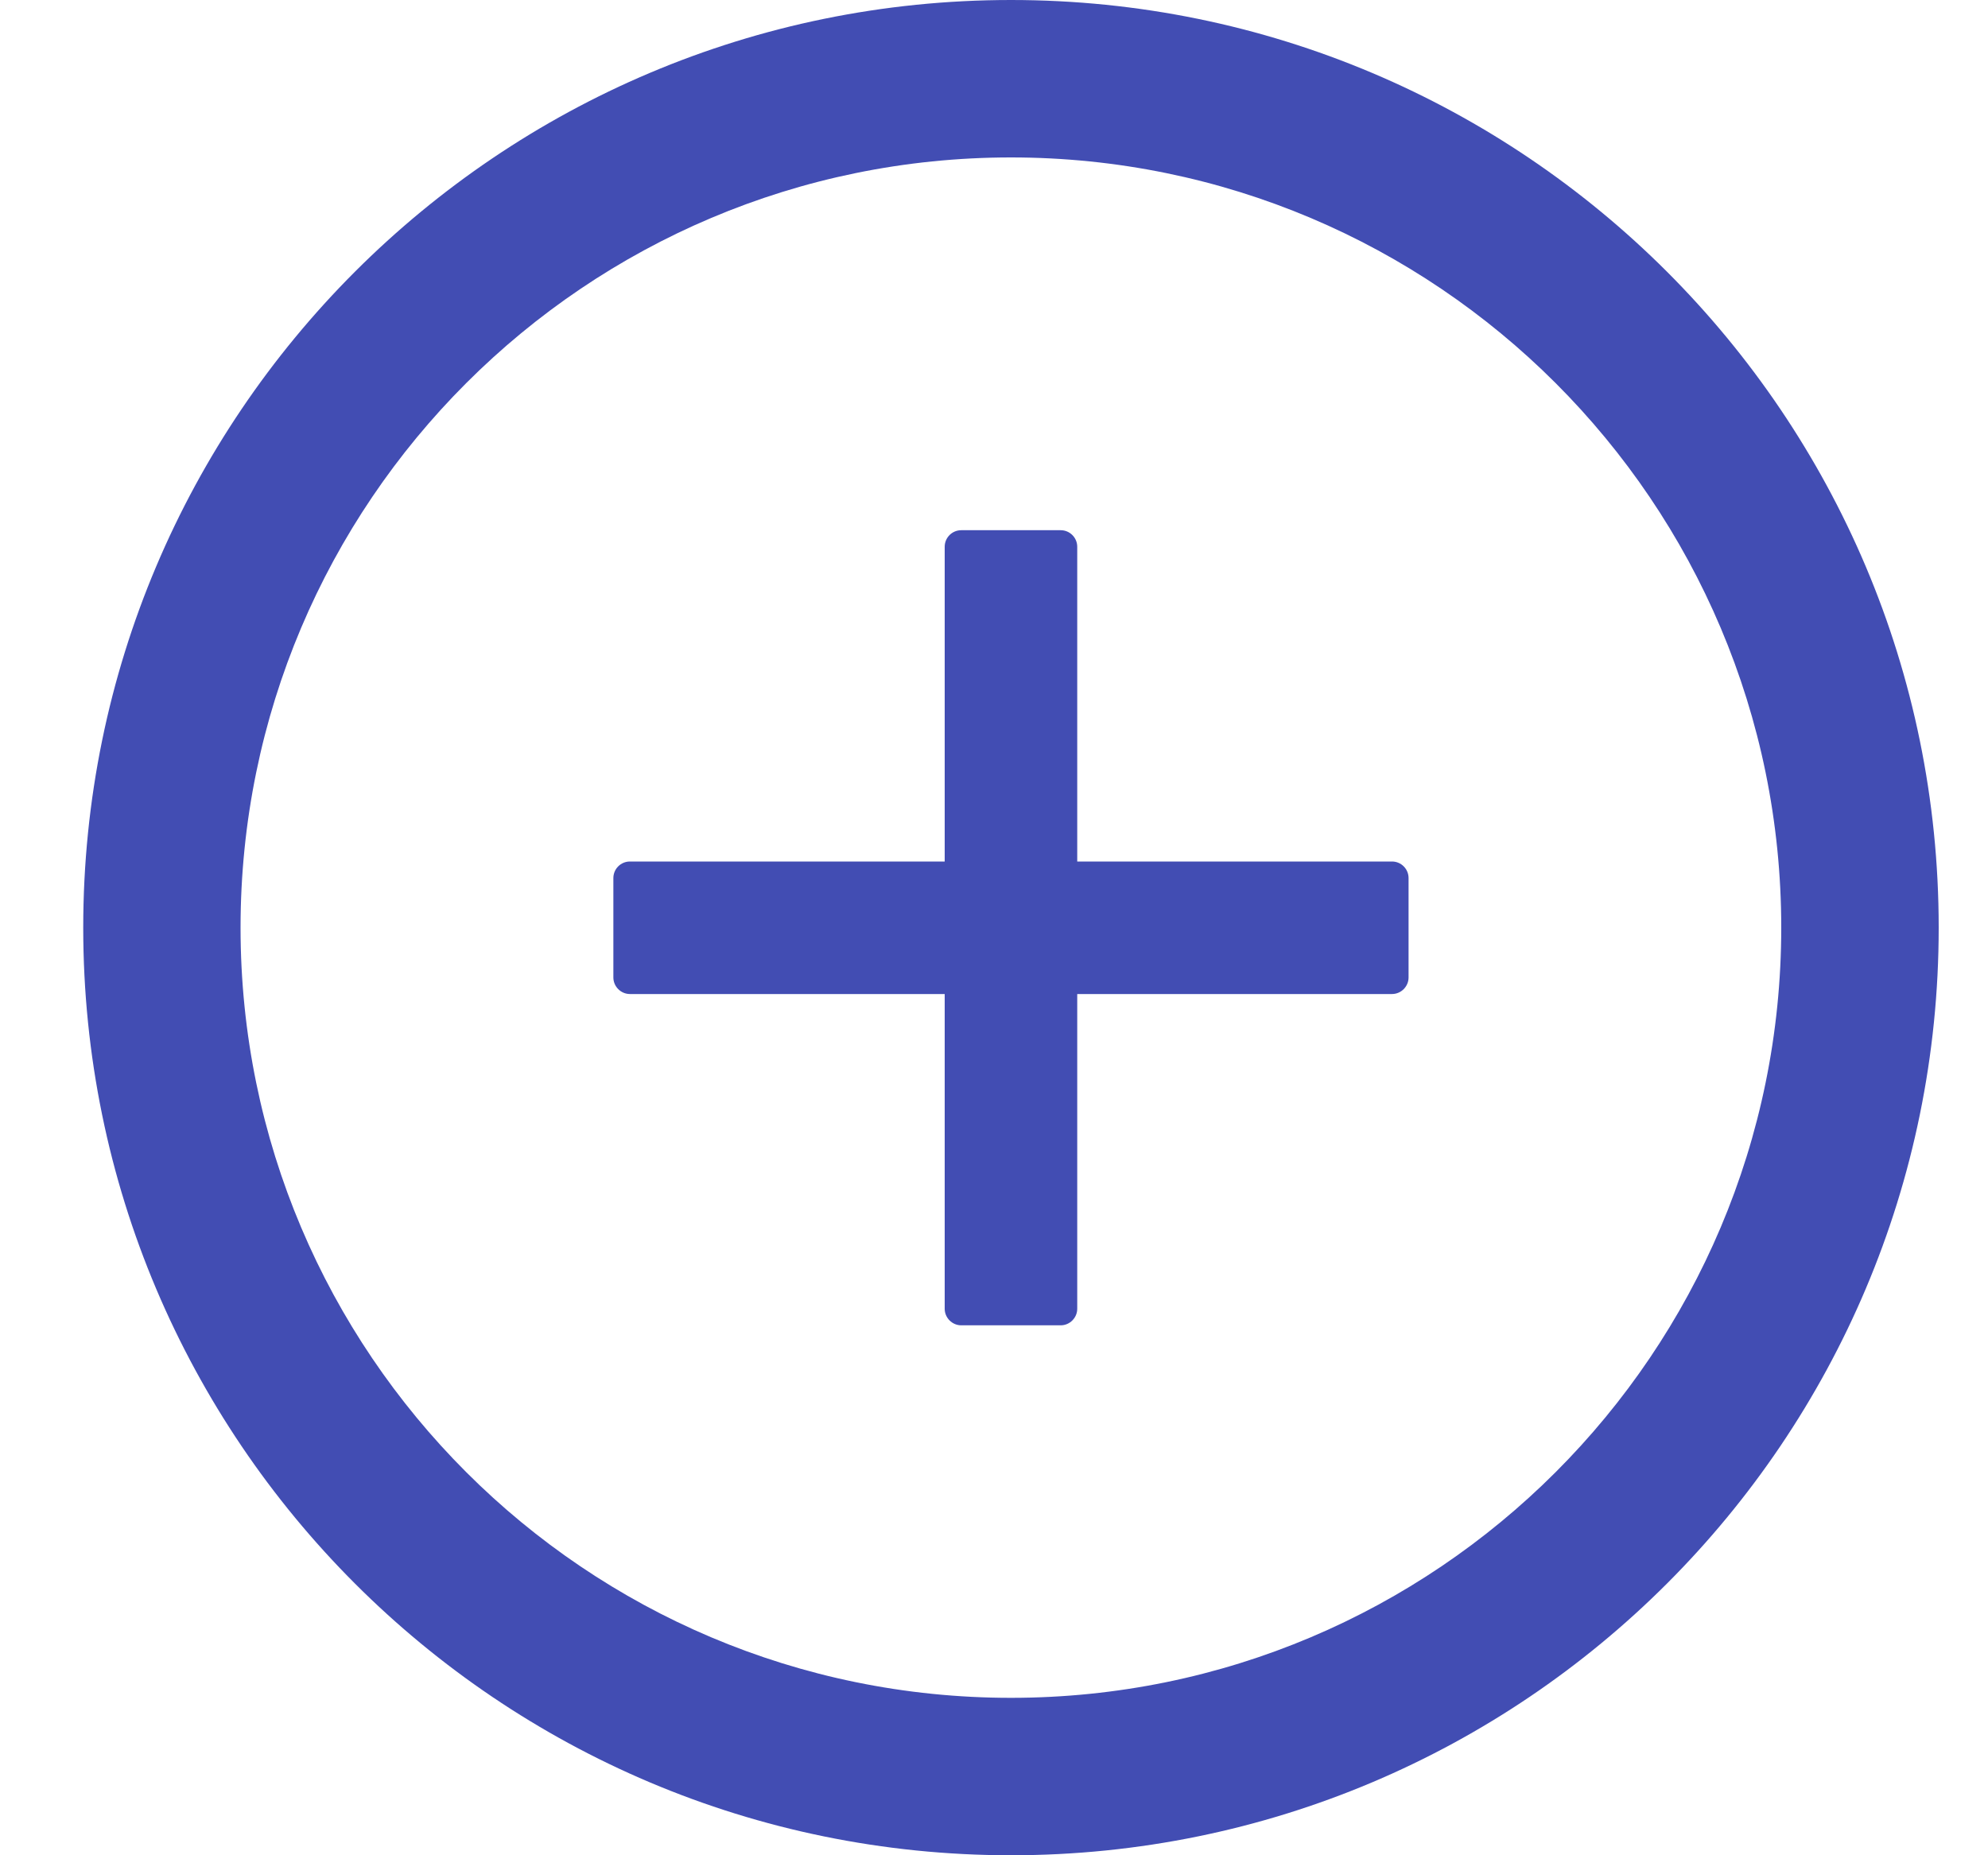 <svg width="15" height="14" viewBox="0 0 15 14" fill="none" xmlns="http://www.w3.org/2000/svg">
<path d="M10.503 6.501H8.128V4.126C8.128 4.057 8.072 4.001 8.003 4.001H7.253C7.184 4.001 7.128 4.057 7.128 4.126V6.501H4.753C4.684 6.501 4.628 6.557 4.628 6.626V7.376C4.628 7.444 4.684 7.501 4.753 7.501H7.128V9.876C7.128 9.944 7.184 10.001 7.253 10.001H8.003C8.072 10.001 8.128 9.944 8.128 9.876V7.501H10.503C10.572 7.501 10.628 7.444 10.628 7.376V6.626C10.628 6.557 10.572 6.501 10.503 6.501Z" fill="#424DB3"/>
<path d="M7.628 0C3.762 0 0.628 3.134 0.628 7C0.628 10.866 3.762 14 7.628 14C11.494 14 14.628 10.866 14.628 7C14.628 3.134 11.494 0 7.628 0ZM7.628 12.812C4.419 12.812 1.815 10.209 1.815 7C1.815 3.791 4.419 1.188 7.628 1.188C10.837 1.188 13.44 3.791 13.44 7C13.44 10.209 10.837 12.812 7.628 12.812Z" fill="#424DB3"/>
</svg>